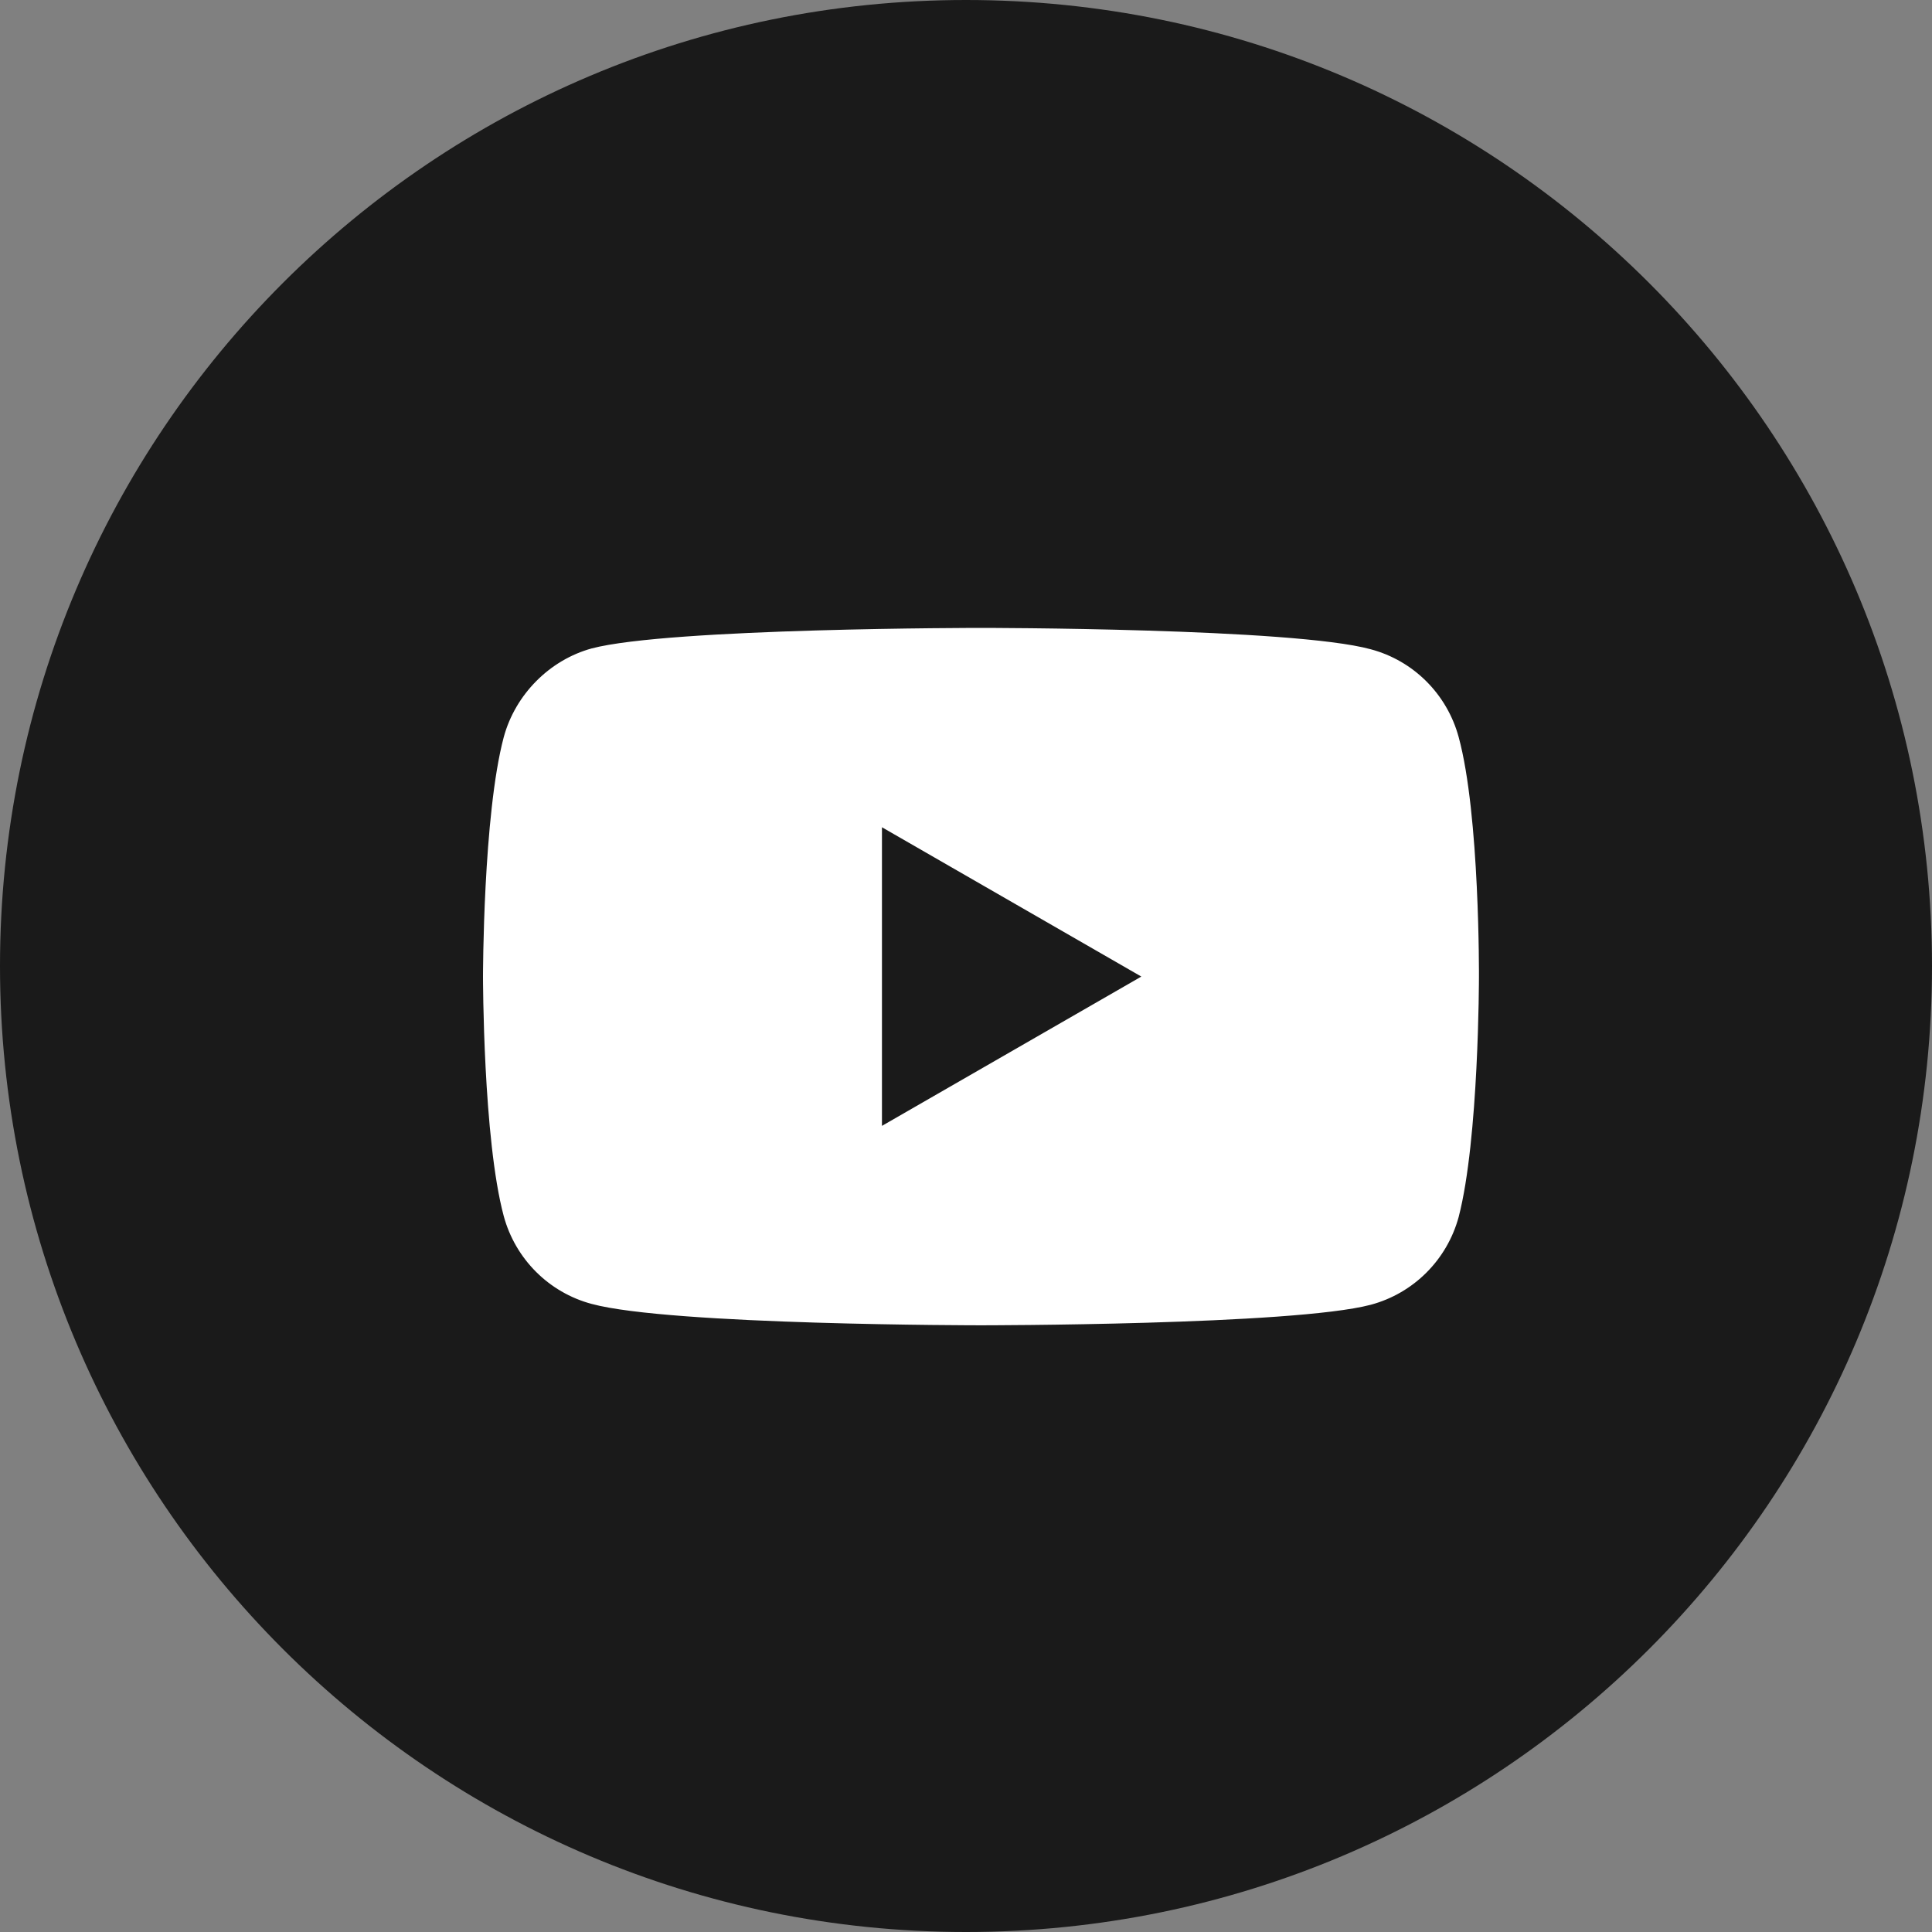 <svg width="32" height="32" viewBox="0 0 32 32" fill="none" xmlns="http://www.w3.org/2000/svg">
<rect x="0" y="0" width="32" height="32" fill="#808080" stroke="none"/>
<path d="M16 32C24.837 32 32 24.837 32 16C32 7.163 24.837 0 16 0C7.163 0 0 7.163 0 16C0 24.837 7.163 32 16 32Z" fill="#1A1A1A"/>
<path fill-rule="evenodd" clip-rule="evenodd" d="M24.496 16.189C24.496 16.189 24.496 18.866 24.16 20.157C23.968 20.864 23.416 21.42 22.704 21.611C21.416 21.951 16.248 21.951 16.248 21.951C16.248 21.951 11.104 21.951 9.8 21.597C9.088 21.407 8.536 20.85 8.344 20.144C8 18.866 8 16.176 8 16.176C8 16.176 8 13.499 8.344 12.208C8.536 11.501 9.104 10.931 9.8 10.74C11.088 10.4 16.248 10.4 16.248 10.4C16.248 10.4 21.416 10.4 22.704 10.754C23.416 10.944 23.968 11.501 24.16 12.208C24.512 13.499 24.496 16.189 24.496 16.189ZM18.904 16.175L14.608 18.648V13.702L18.904 16.175Z" fill="white"/>
</svg>
